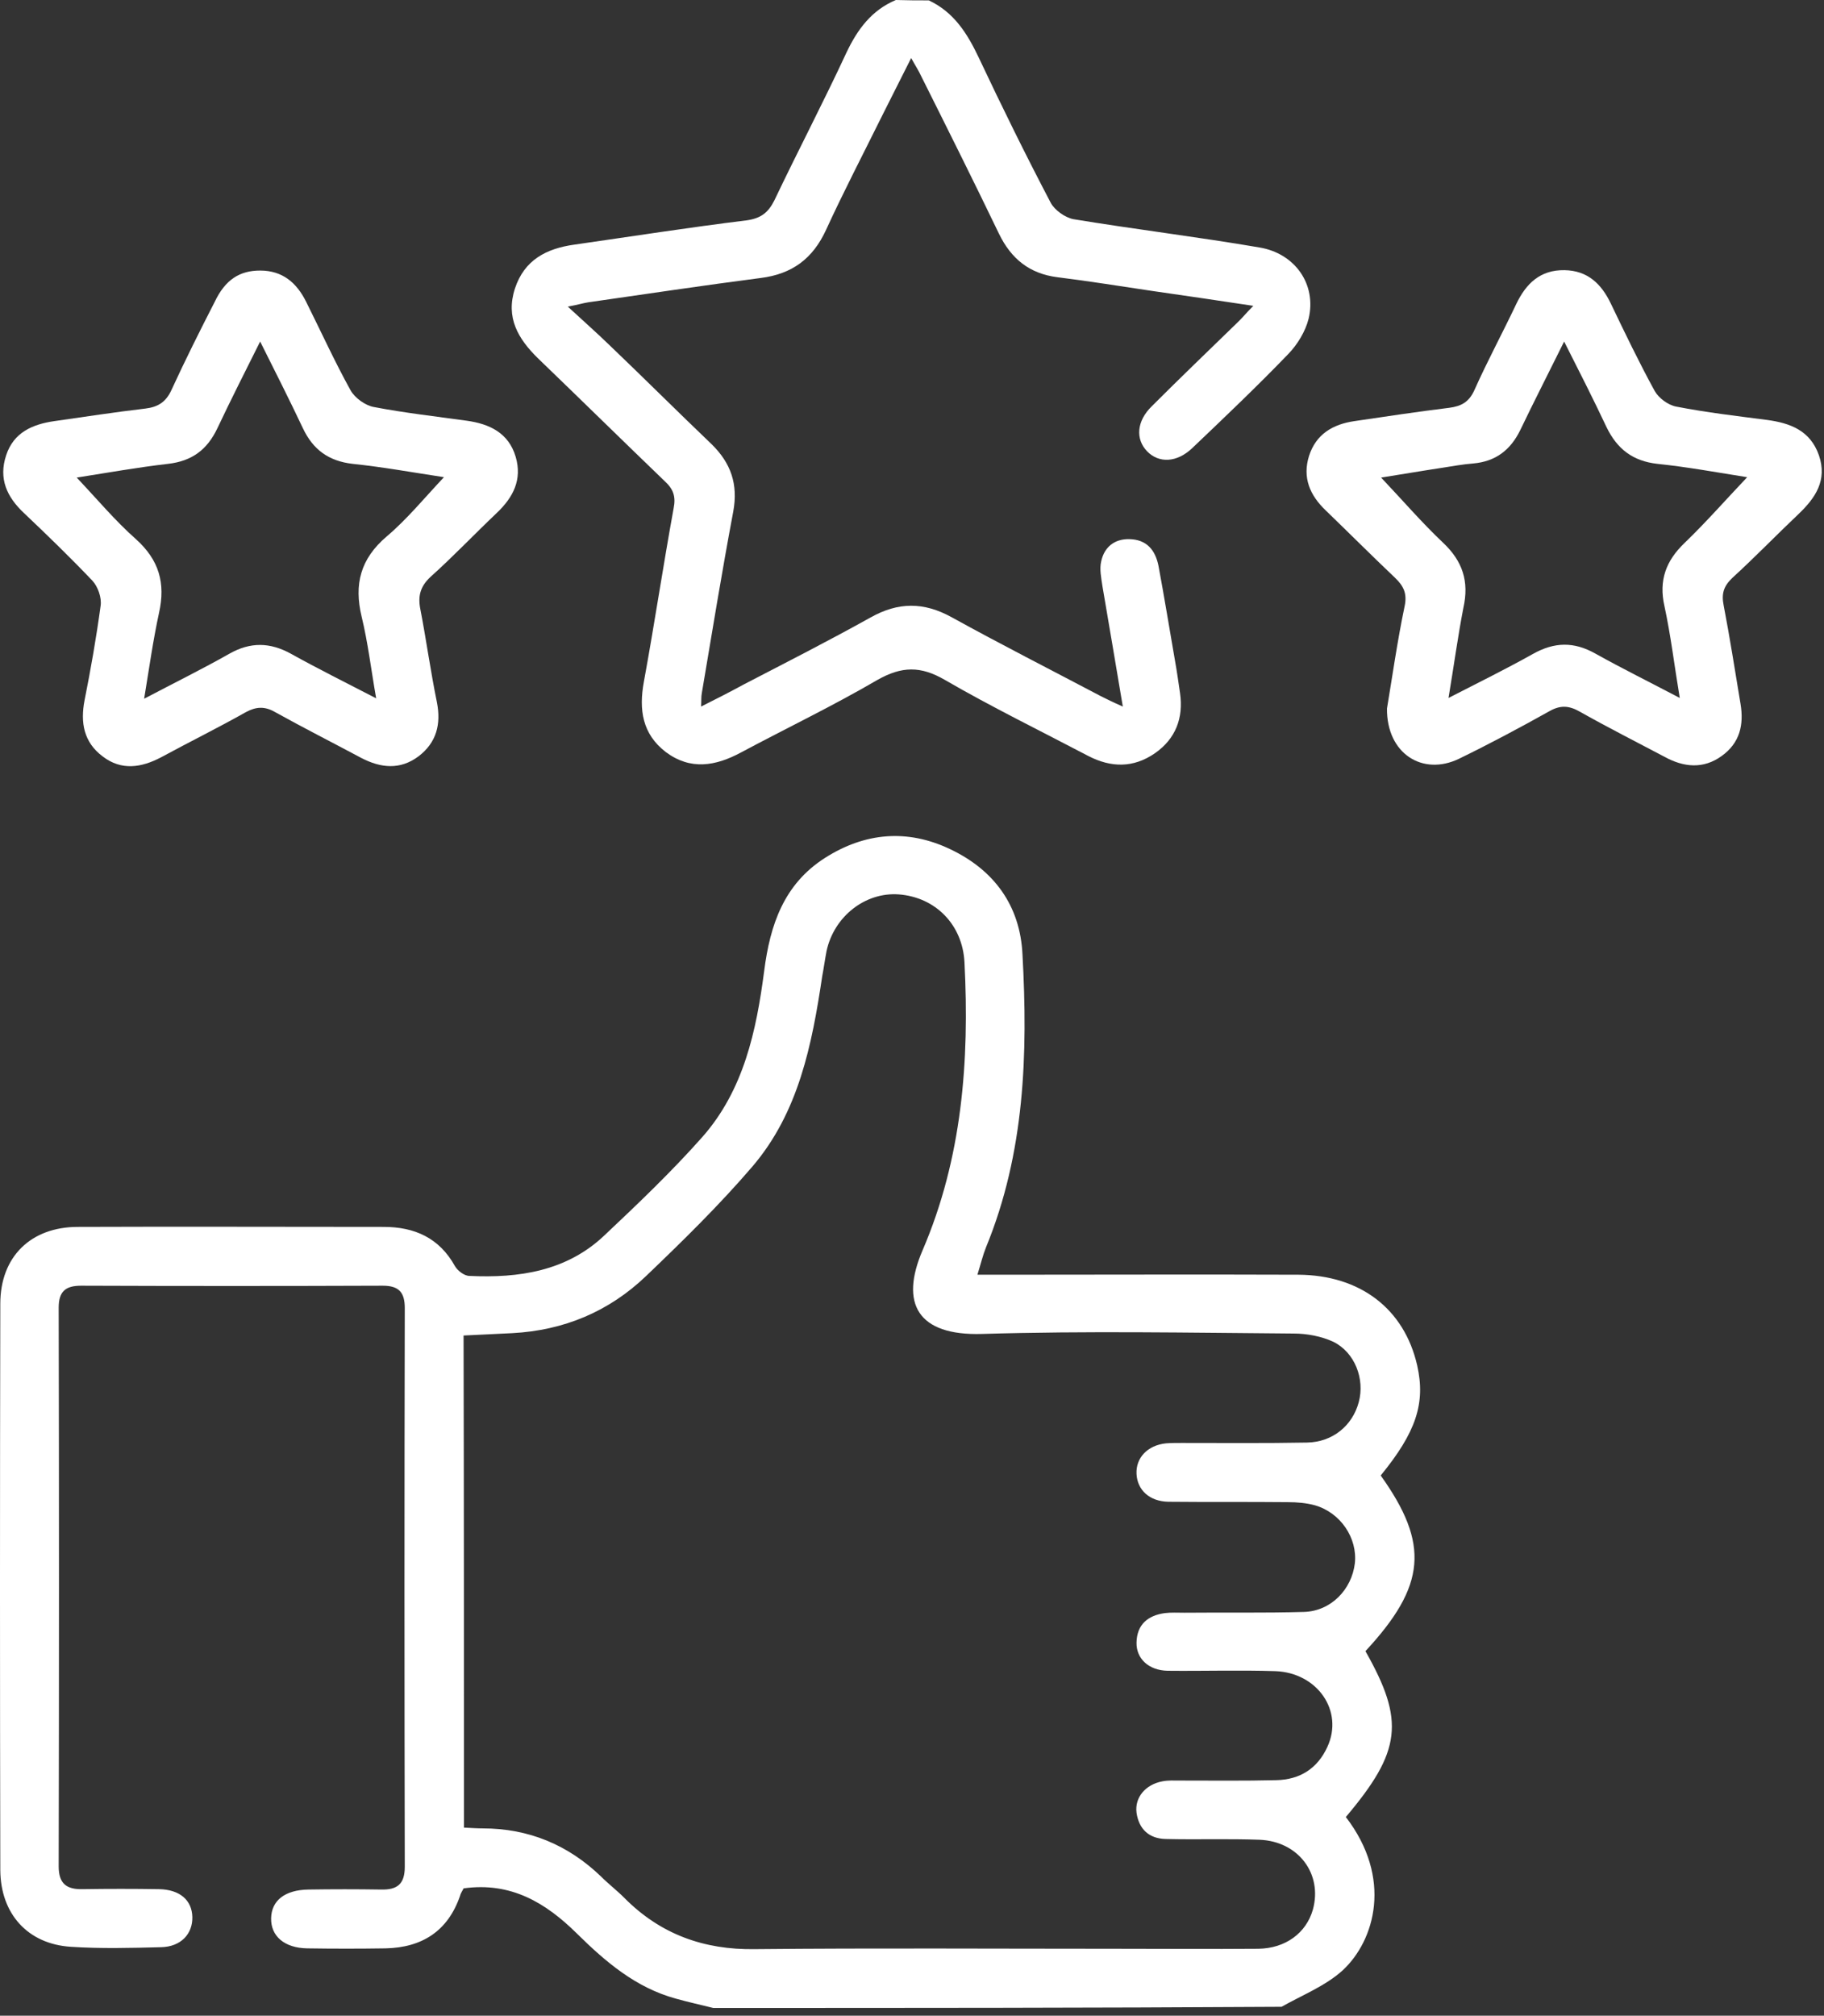 <?xml version="1.0" encoding="UTF-8"?> <svg xmlns="http://www.w3.org/2000/svg" width="86" height="95" viewBox="0 0 86 95" fill="none"><rect x="0" y="0" width="86" height="95" fill="#333333" stroke="none"/> <path d="M33.628 94.634C33.037 94.487 32.446 94.357 31.854 94.191C29.969 93.673 28.546 92.454 27.197 91.123C25.738 89.682 24.093 88.684 21.857 88.998C21.82 89.09 21.727 89.201 21.691 89.349C21.118 91.012 19.898 91.788 18.179 91.825C16.941 91.844 15.722 91.844 14.483 91.825C13.412 91.807 12.765 91.252 12.783 90.403C12.802 89.571 13.43 89.072 14.539 89.053C15.685 89.035 16.812 89.035 17.958 89.053C18.715 89.072 19.085 88.813 19.085 87.982C19.066 79.204 19.066 70.426 19.085 61.648C19.085 60.909 18.808 60.595 18.05 60.595C13.301 60.613 8.57 60.613 3.821 60.595C3.081 60.595 2.767 60.872 2.767 61.63C2.786 70.407 2.786 79.185 2.767 87.963C2.767 88.776 3.137 89.053 3.895 89.035C5.096 89.016 6.297 89.016 7.498 89.035C8.478 89.053 9.05 89.552 9.069 90.347C9.087 91.142 8.533 91.751 7.591 91.77C6.168 91.807 4.745 91.844 3.34 91.751C1.307 91.622 0.032 90.199 0.014 88.148C-0.005 79.241 -0.005 70.352 0.014 61.445C0.014 59.227 1.455 57.823 3.673 57.823C8.478 57.804 13.282 57.823 18.087 57.823C19.547 57.823 20.711 58.34 21.45 59.671C21.58 59.893 21.894 60.133 22.134 60.133C24.462 60.244 26.717 59.911 28.491 58.229C30.08 56.733 31.669 55.217 33.111 53.591C35.07 51.373 35.661 48.583 36.031 45.756C36.308 43.593 36.955 41.672 38.895 40.434C40.78 39.232 42.776 39.066 44.772 40.008C46.86 40.988 48.098 42.669 48.209 44.98C48.468 49.673 48.32 54.33 46.49 58.784C46.342 59.153 46.25 59.541 46.084 60.077C46.527 60.077 46.841 60.077 47.174 60.077C51.849 60.077 56.543 60.059 61.218 60.077C64.138 60.096 66.208 61.685 66.818 64.346C67.224 66.139 66.762 67.506 65.099 69.539C67.409 72.773 67.243 74.732 64.379 77.818C66.245 81.107 66.079 82.53 63.455 85.635C65.672 88.518 64.822 91.456 63.307 92.86C62.493 93.599 61.403 94.025 60.424 94.579C51.498 94.634 42.554 94.634 33.628 94.634ZM21.875 86.134C22.226 86.152 22.504 86.171 22.762 86.171C24.924 86.171 26.791 86.947 28.343 88.444C28.694 88.795 29.082 89.09 29.433 89.442C31.134 91.16 33.185 91.899 35.587 91.862C41.26 91.807 46.915 91.844 52.589 91.844C54.843 91.844 57.079 91.862 59.334 91.844C60.609 91.825 61.588 91.105 61.902 89.996C62.364 88.314 61.218 86.781 59.389 86.707C57.911 86.651 56.432 86.707 54.954 86.67C54.178 86.651 53.697 86.208 53.586 85.431C53.494 84.711 54.011 84.101 54.806 83.953C55.083 83.898 55.36 83.916 55.638 83.916C57.153 83.916 58.65 83.935 60.165 83.898C61.292 83.879 62.124 83.343 62.586 82.327C63.362 80.645 62.124 78.834 60.128 78.76C58.428 78.705 56.746 78.76 55.046 78.742C54.159 78.723 53.568 78.169 53.586 77.411C53.605 76.561 54.122 76.136 54.917 76.025C55.213 75.988 55.527 76.007 55.841 76.007C57.726 75.988 59.592 76.025 61.477 75.97C62.752 75.933 63.732 74.916 63.88 73.678C64.009 72.496 63.214 71.294 61.995 70.943C61.588 70.832 61.145 70.796 60.719 70.796C58.835 70.777 56.968 70.796 55.083 70.777C54.196 70.759 53.623 70.223 53.586 69.465C53.549 68.707 54.104 68.116 54.972 68.024C55.213 68.005 55.471 68.005 55.712 68.005C57.689 68.005 59.648 68.024 61.625 67.987C62.826 67.968 63.769 67.192 64.064 66.083C64.36 64.993 63.88 63.736 62.863 63.237C62.309 62.979 61.625 62.849 60.997 62.849C56.1 62.812 51.203 62.72 46.305 62.868C43.256 62.96 42.425 61.426 43.496 58.932C45.363 54.589 45.714 50.006 45.474 45.349C45.381 43.575 44.106 42.282 42.369 42.152C40.798 42.041 39.32 43.187 38.969 44.832C38.895 45.22 38.84 45.626 38.766 46.014C38.285 49.23 37.657 52.427 35.476 54.977C33.924 56.788 32.187 58.488 30.468 60.133C28.713 61.815 26.588 62.702 24.148 62.831C23.391 62.868 22.633 62.905 21.857 62.942C21.875 70.759 21.875 78.372 21.875 86.134Z" fill="white"></path> <path d="M43.792 0.018C44.975 0.573 45.603 1.571 46.139 2.698C47.229 5.008 48.356 7.299 49.539 9.554C49.724 9.905 50.223 10.256 50.611 10.33C53.531 10.811 56.451 11.162 59.37 11.661C61.071 11.938 62.087 13.416 61.699 15.024C61.551 15.615 61.181 16.225 60.756 16.669C59.278 18.203 57.744 19.662 56.21 21.122C55.49 21.806 54.64 21.843 54.085 21.27C53.531 20.697 53.586 19.847 54.307 19.145C55.638 17.814 56.986 16.521 58.336 15.209C58.557 15.005 58.742 14.765 59.093 14.414C57.393 14.155 55.859 13.934 54.325 13.712C52.829 13.49 51.35 13.25 49.853 13.065C48.541 12.899 47.673 12.197 47.1 11.014C45.899 8.519 44.661 6.043 43.422 3.567C43.312 3.326 43.164 3.105 42.961 2.735C42.462 3.714 42.036 4.583 41.593 5.452C40.706 7.244 39.782 9.018 38.95 10.829C38.322 12.197 37.343 12.917 35.864 13.102C33.148 13.453 30.45 13.86 27.733 14.248C27.493 14.285 27.271 14.359 26.772 14.451C27.512 15.135 28.121 15.671 28.713 16.244C30.339 17.796 31.928 19.385 33.554 20.937C34.46 21.825 34.811 22.822 34.571 24.116C34.035 26.962 33.573 29.808 33.092 32.654C33.055 32.838 33.074 33.005 33.055 33.3C33.795 32.931 34.441 32.598 35.088 32.247C37.084 31.212 39.08 30.196 41.039 29.105C42.351 28.366 43.552 28.366 44.864 29.087C47.174 30.362 49.539 31.563 51.886 32.801C52.182 32.949 52.477 33.097 52.94 33.3C52.607 31.305 52.293 29.475 51.979 27.627C51.923 27.239 51.831 26.814 51.923 26.444C52.071 25.779 52.551 25.391 53.254 25.41C54.067 25.428 54.473 25.927 54.621 26.666C54.898 28.145 55.139 29.641 55.397 31.12C55.49 31.637 55.564 32.155 55.638 32.672C55.804 33.836 55.434 34.816 54.455 35.499C53.438 36.202 52.385 36.183 51.313 35.629C49.059 34.446 46.749 33.319 44.55 32.044C43.404 31.378 42.517 31.397 41.371 32.044C39.283 33.263 37.084 34.317 34.94 35.462C33.739 36.109 32.556 36.312 31.392 35.444C30.283 34.594 30.117 33.448 30.357 32.136C30.856 29.42 31.263 26.685 31.762 23.95C31.873 23.395 31.743 23.044 31.337 22.674C29.341 20.753 27.364 18.812 25.368 16.89C24.425 15.966 23.834 14.969 24.278 13.601C24.721 12.252 25.756 11.716 27.068 11.531C29.785 11.143 32.483 10.718 35.199 10.386C35.864 10.293 36.215 10.034 36.511 9.443C37.62 7.115 38.821 4.823 39.911 2.476C40.429 1.386 41.094 0.48 42.24 0C42.813 0.018 43.293 0.018 43.792 0.018Z" fill="white"></path> <path d="M12.266 12.751C13.319 12.751 13.984 13.324 14.428 14.211C15.13 15.615 15.777 17.038 16.534 18.405C16.738 18.757 17.218 19.108 17.625 19.182C19.066 19.459 20.544 19.625 22.004 19.828C23.076 19.976 23.982 20.401 24.314 21.529C24.628 22.6 24.203 23.432 23.427 24.171C22.374 25.169 21.376 26.222 20.304 27.183C19.805 27.645 19.694 28.107 19.824 28.736C20.101 30.177 20.304 31.655 20.6 33.097C20.803 34.132 20.581 35 19.731 35.647C18.863 36.294 17.957 36.201 17.033 35.721C15.684 35 14.298 34.298 12.968 33.559C12.487 33.282 12.081 33.3 11.6 33.559C10.288 34.298 8.939 34.963 7.609 35.684C6.666 36.183 5.724 36.331 4.837 35.647C3.95 34.982 3.783 34.058 3.987 33.004C4.282 31.526 4.541 30.048 4.744 28.551C4.8 28.163 4.615 27.645 4.356 27.368C3.321 26.278 2.231 25.224 1.141 24.19C0.328 23.432 -0.079 22.563 0.291 21.455C0.642 20.383 1.529 19.995 2.564 19.847C3.987 19.644 5.428 19.422 6.851 19.256C7.461 19.182 7.83 18.941 8.089 18.369C8.736 16.964 9.42 15.597 10.122 14.229C10.621 13.176 11.305 12.751 12.266 12.751ZM12.266 16.096C11.545 17.537 10.88 18.849 10.251 20.18C9.771 21.196 9.05 21.732 7.923 21.861C6.481 22.027 5.04 22.286 3.617 22.508C4.578 23.524 5.428 24.541 6.408 25.409C7.498 26.389 7.812 27.479 7.498 28.884C7.221 30.159 7.036 31.471 6.796 32.931C8.237 32.173 9.549 31.526 10.824 30.805C11.804 30.251 12.728 30.269 13.707 30.805C15.001 31.526 16.313 32.173 17.736 32.912C17.495 31.544 17.348 30.288 17.052 29.068C16.682 27.535 16.996 26.333 18.235 25.28C19.195 24.467 20.009 23.469 20.933 22.489C19.473 22.268 18.05 22.009 16.627 21.861C15.499 21.732 14.76 21.196 14.28 20.18C13.652 18.849 12.986 17.537 12.266 16.096Z" fill="white"></path> <path d="M65.395 33.393C65.635 31.97 65.875 30.251 66.227 28.57C66.356 27.96 66.171 27.609 65.764 27.221C64.674 26.186 63.602 25.114 62.512 24.061C61.754 23.34 61.403 22.508 61.718 21.492C62.05 20.457 62.845 19.995 63.861 19.847C65.358 19.625 66.836 19.404 68.333 19.219C68.888 19.145 69.257 18.96 69.516 18.387C70.126 17.02 70.846 15.689 71.493 14.322C71.955 13.361 72.621 12.714 73.766 12.733C74.856 12.751 75.503 13.379 75.947 14.303C76.612 15.689 77.277 17.075 78.016 18.424C78.201 18.757 78.645 19.09 79.033 19.163C80.456 19.441 81.897 19.607 83.32 19.792C84.41 19.94 85.353 20.291 85.76 21.455C86.166 22.638 85.593 23.469 84.799 24.227C83.745 25.225 82.747 26.26 81.675 27.239C81.269 27.627 81.158 27.978 81.269 28.533C81.565 30.067 81.805 31.619 82.064 33.171C82.23 34.169 82.027 35.019 81.177 35.629C80.308 36.257 79.384 36.165 78.478 35.666C77.148 34.964 75.799 34.28 74.487 33.541C73.969 33.245 73.563 33.227 73.046 33.522C71.659 34.298 70.237 35.056 68.795 35.758C67.077 36.59 65.376 35.518 65.395 33.393ZM68.296 32.894C69.738 32.155 71.013 31.526 72.269 30.824C73.286 30.251 74.21 30.233 75.226 30.806C76.483 31.508 77.758 32.136 79.199 32.894C78.941 31.342 78.774 29.937 78.478 28.57C78.201 27.35 78.552 26.426 79.421 25.594C80.437 24.615 81.361 23.562 82.378 22.49C80.973 22.268 79.569 22.009 78.146 21.861C76.982 21.732 76.243 21.159 75.743 20.124C75.134 18.831 74.487 17.556 73.748 16.096C73.008 17.593 72.325 18.923 71.678 20.272C71.216 21.215 70.514 21.751 69.46 21.843C68.98 21.88 68.481 21.972 68.001 22.046C67.021 22.194 66.06 22.36 65.118 22.508C66.134 23.58 67.04 24.634 68.037 25.576C68.962 26.445 69.276 27.405 68.998 28.643C68.74 29.974 68.555 31.342 68.296 32.894Z" fill="white"></path> </svg> 